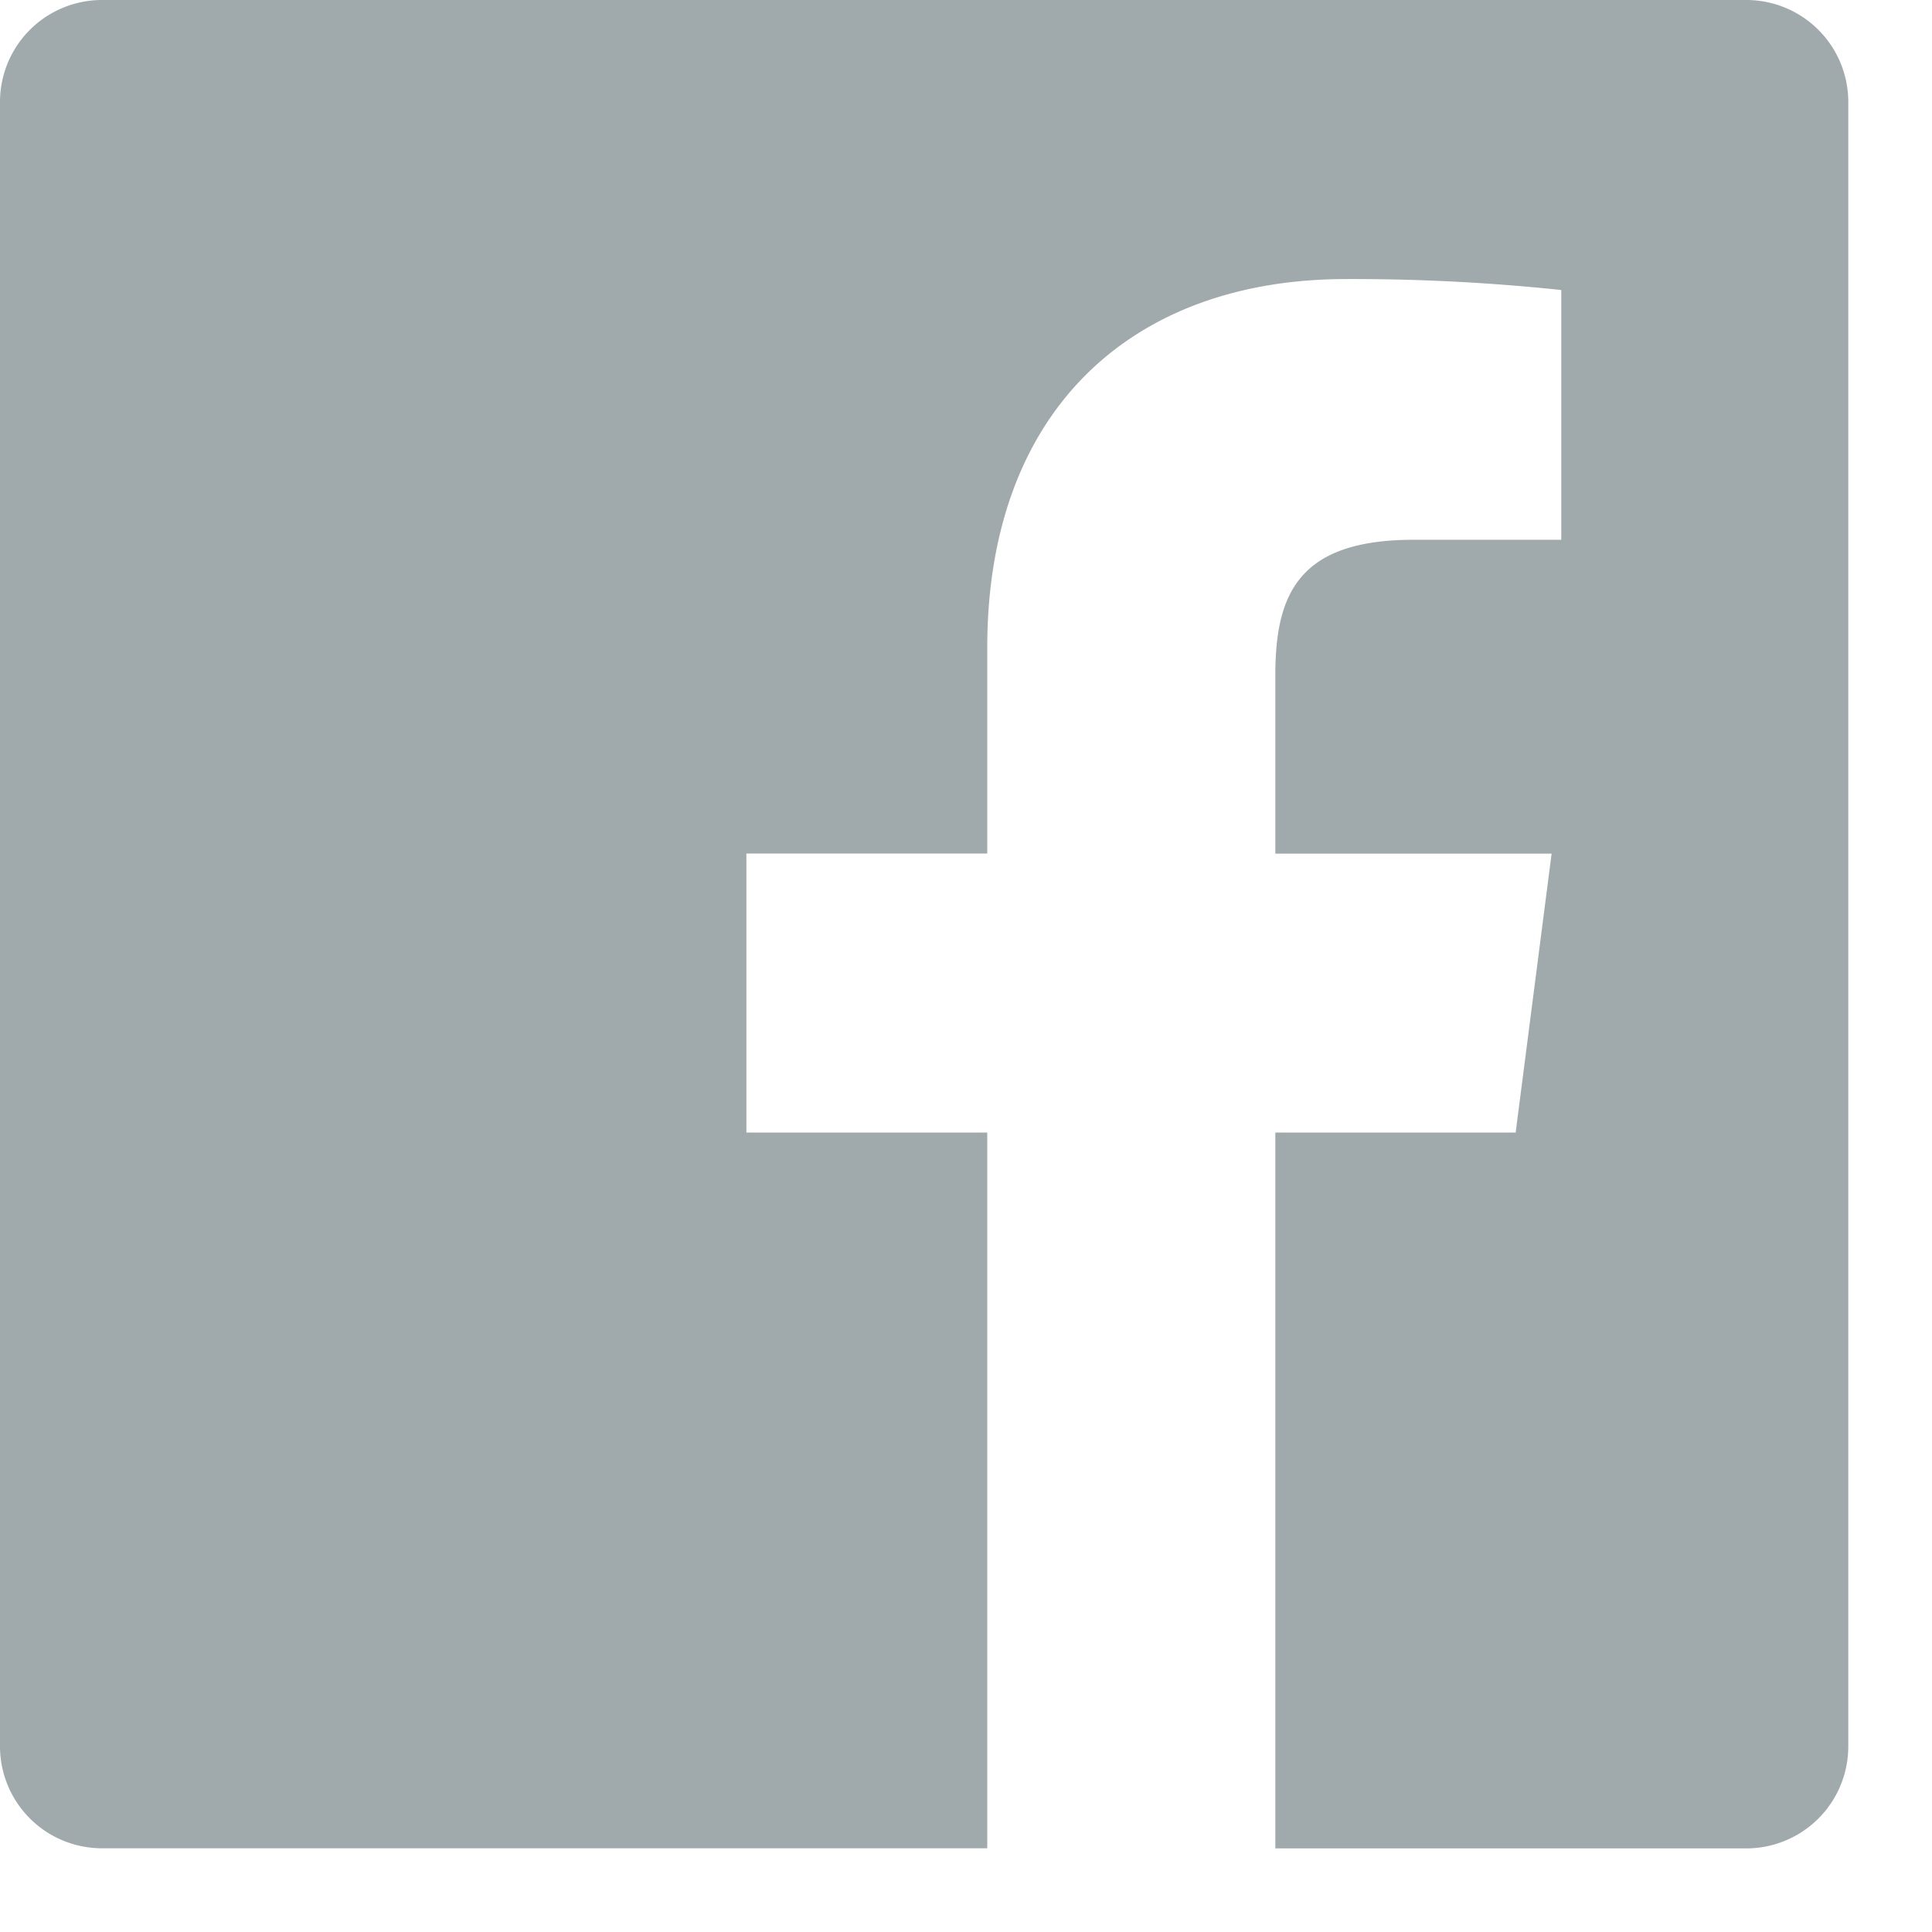 <svg xmlns="http://www.w3.org/2000/svg" width="18" height="18" viewBox="0 0 18 18">
    <path fill="#A0AAAD" fill-rule="evenodd" d="M17.22 16.27a.95.95 0 0 1-.95.951h-4.388v-6.669h2.239l.335-2.599h-2.574v-1.66c0-.752.21-1.264 1.288-1.264h1.376V2.702a18.485 18.485 0 0 0-2.005-.102c-1.984 0-3.343 1.211-3.343 3.436v1.916H6.954v2.6h2.244v6.668H.95a.95.95 0 0 1-.95-.95V.95A.95.95 0 0 1 .95 0h15.32a.95.95 0 0 1 .95.95v15.32"/>
</svg>

